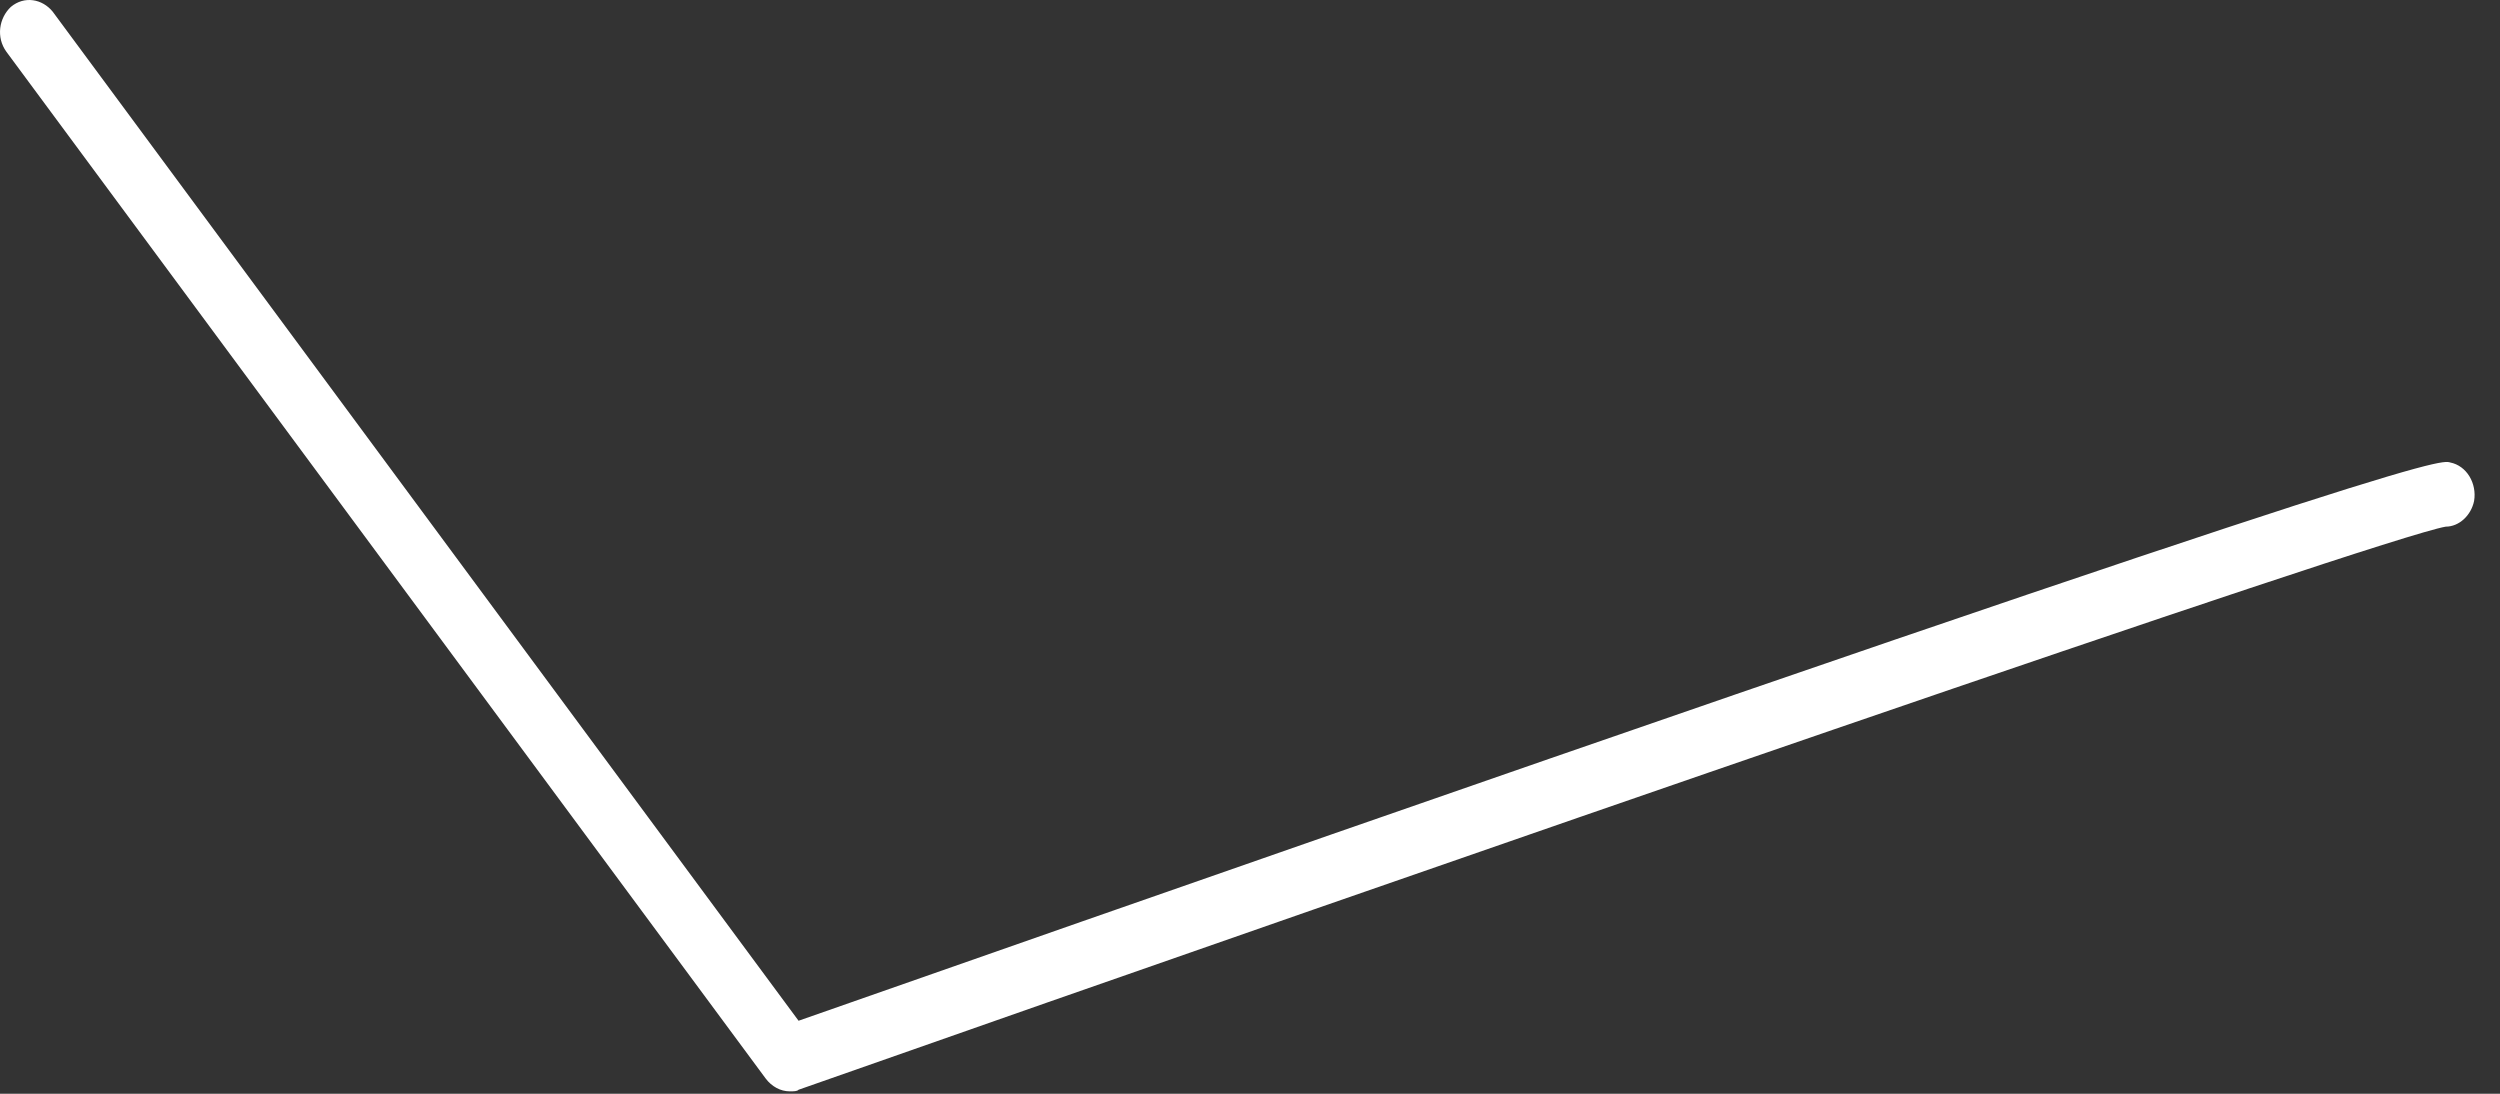 <?xml version="1.0" encoding="utf-8"?>
<svg xmlns="http://www.w3.org/2000/svg" fill="none" height="100%" overflow="visible" preserveAspectRatio="none" style="display: block;" viewBox="0 0 80 35" width="100%">
<rect x="0" y="0" width="80" height="35" fill="#333333" stroke="none"/>
<path d="M25.267 34.923C24.98 34.923 24.693 34.769 24.502 34.513L0.205 1.657C-0.13 1.195 -0.034 0.579 0.348 0.22C0.779 -0.14 1.353 -0.037 1.687 0.374L25.554 32.664C77.21 14.543 78.071 14.697 78.406 14.799C78.932 14.902 79.266 15.467 79.171 16.031C79.075 16.494 78.692 16.853 78.262 16.853C76.205 17.212 45.69 27.788 25.554 34.872C25.506 34.923 25.411 34.923 25.267 34.923Z" fill="white" id="Vector"/>
</svg>